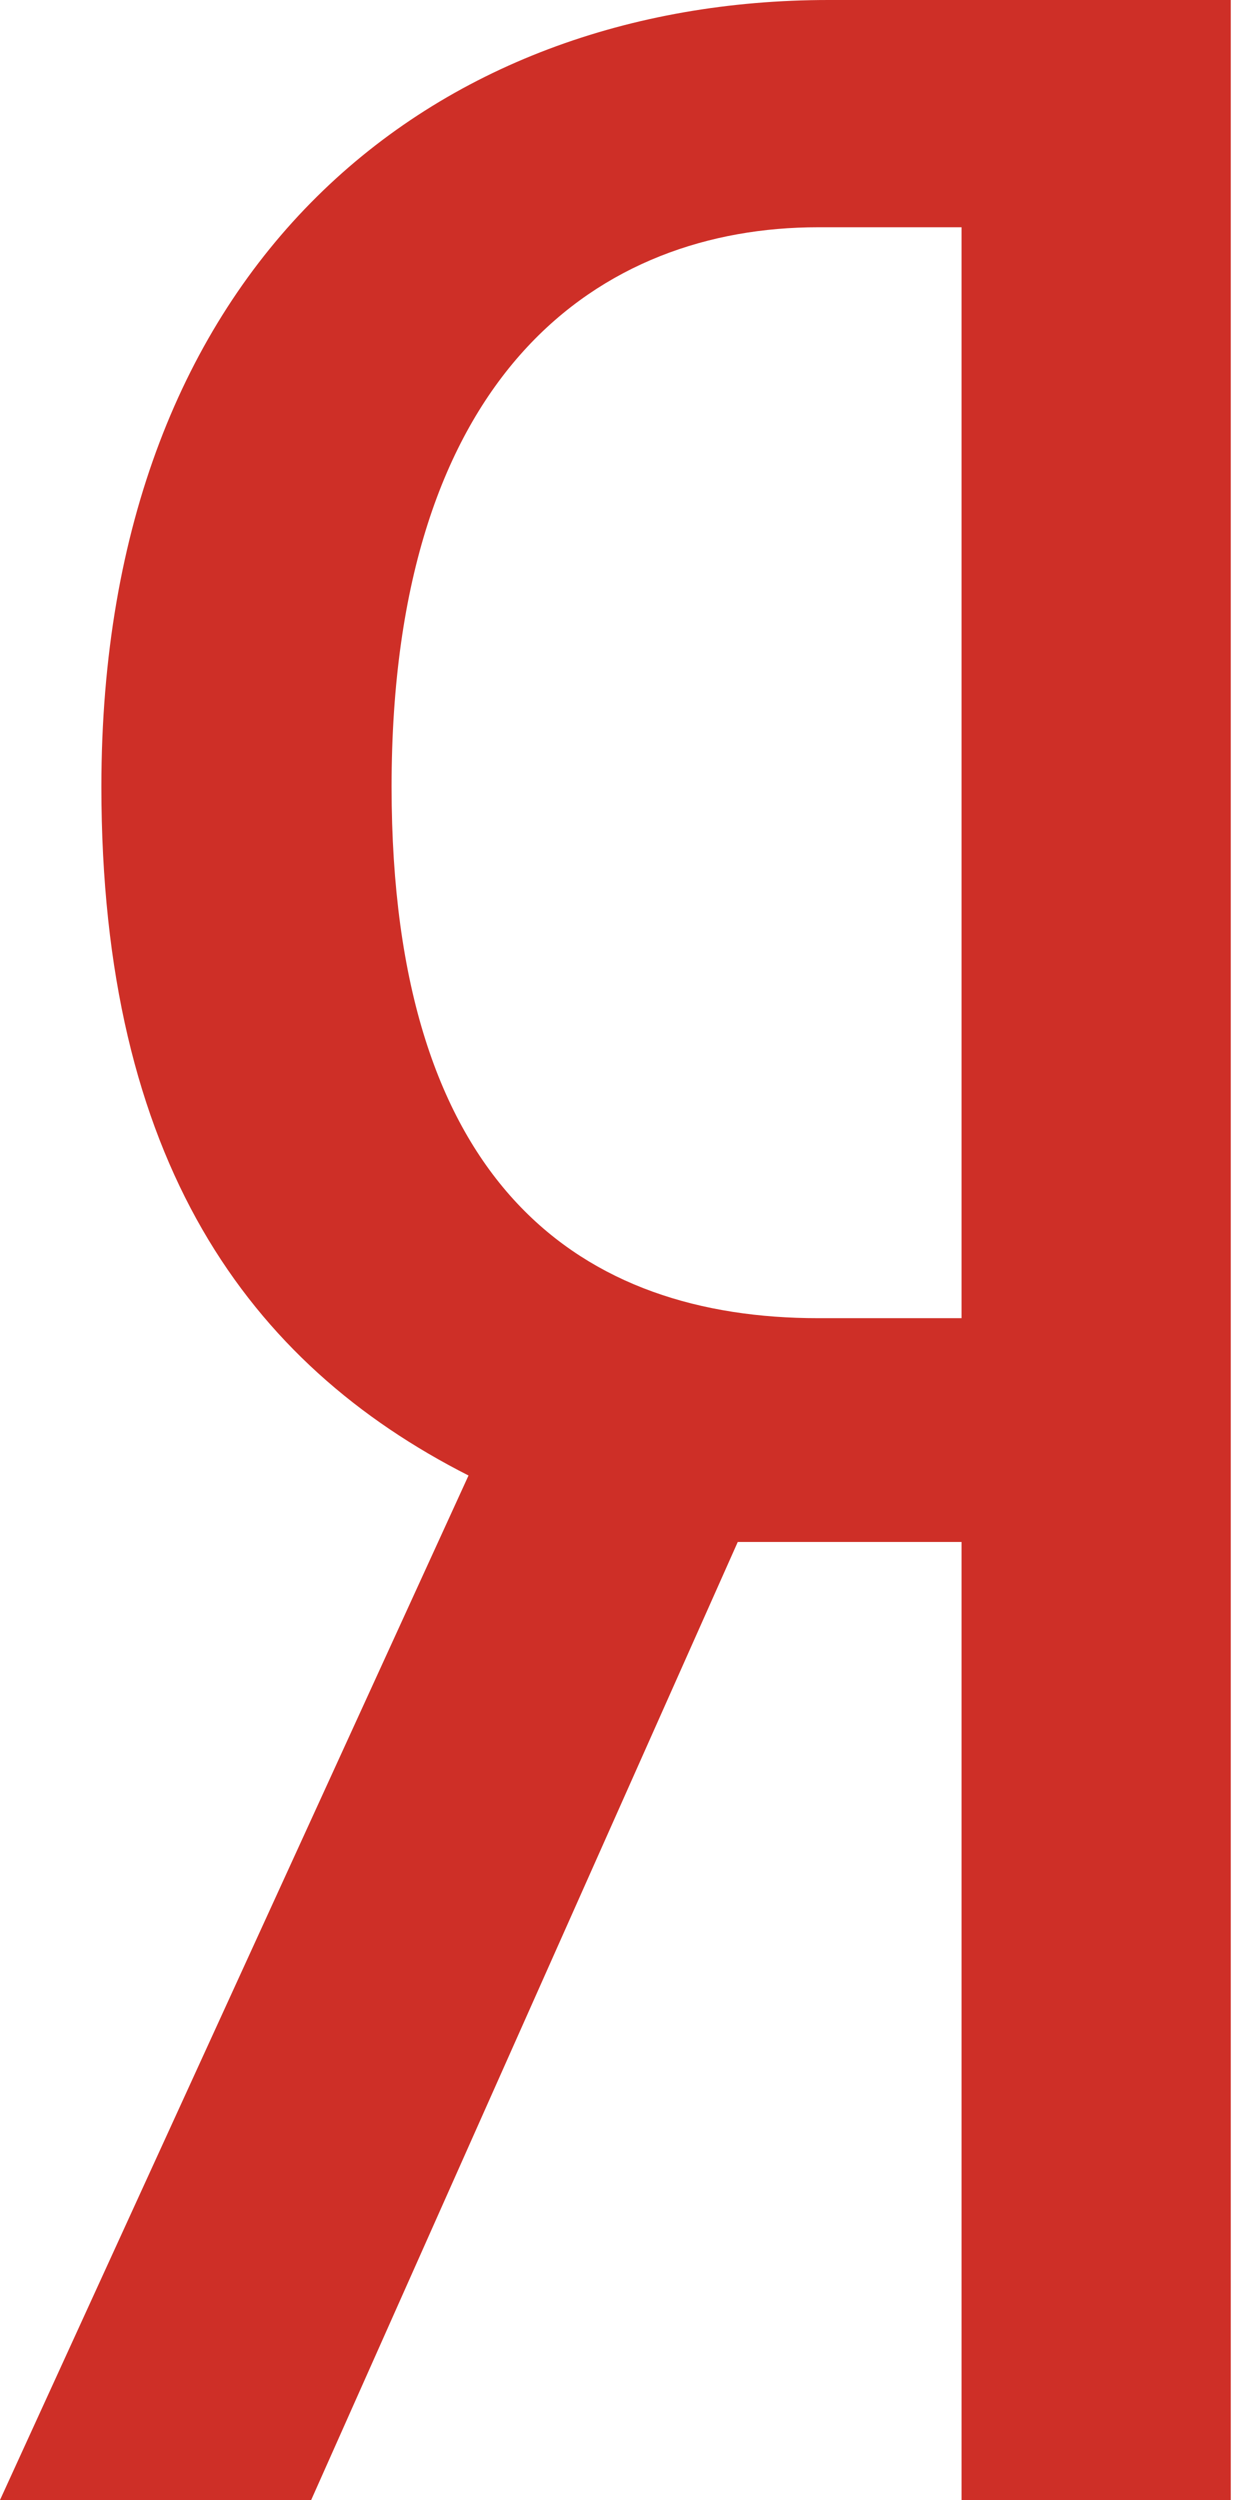<svg width="37" height="74" viewBox="0 0 37 74" fill="none" xmlns="http://www.w3.org/2000/svg">
<path d="M21.838 45.642L9.211 74H0L13.868 43.675C7.348 40.364 3.001 34.361 3.001 23.287C3.001 7.762 12.834 0 24.529 0H36.431V74H28.462V45.642H21.838ZM28.462 6.727H24.218C17.801 6.727 11.591 10.971 11.591 23.287C11.591 35.189 17.284 39.018 24.218 39.018H28.462V6.727Z" fill="#CE2F27"/>
</svg>
